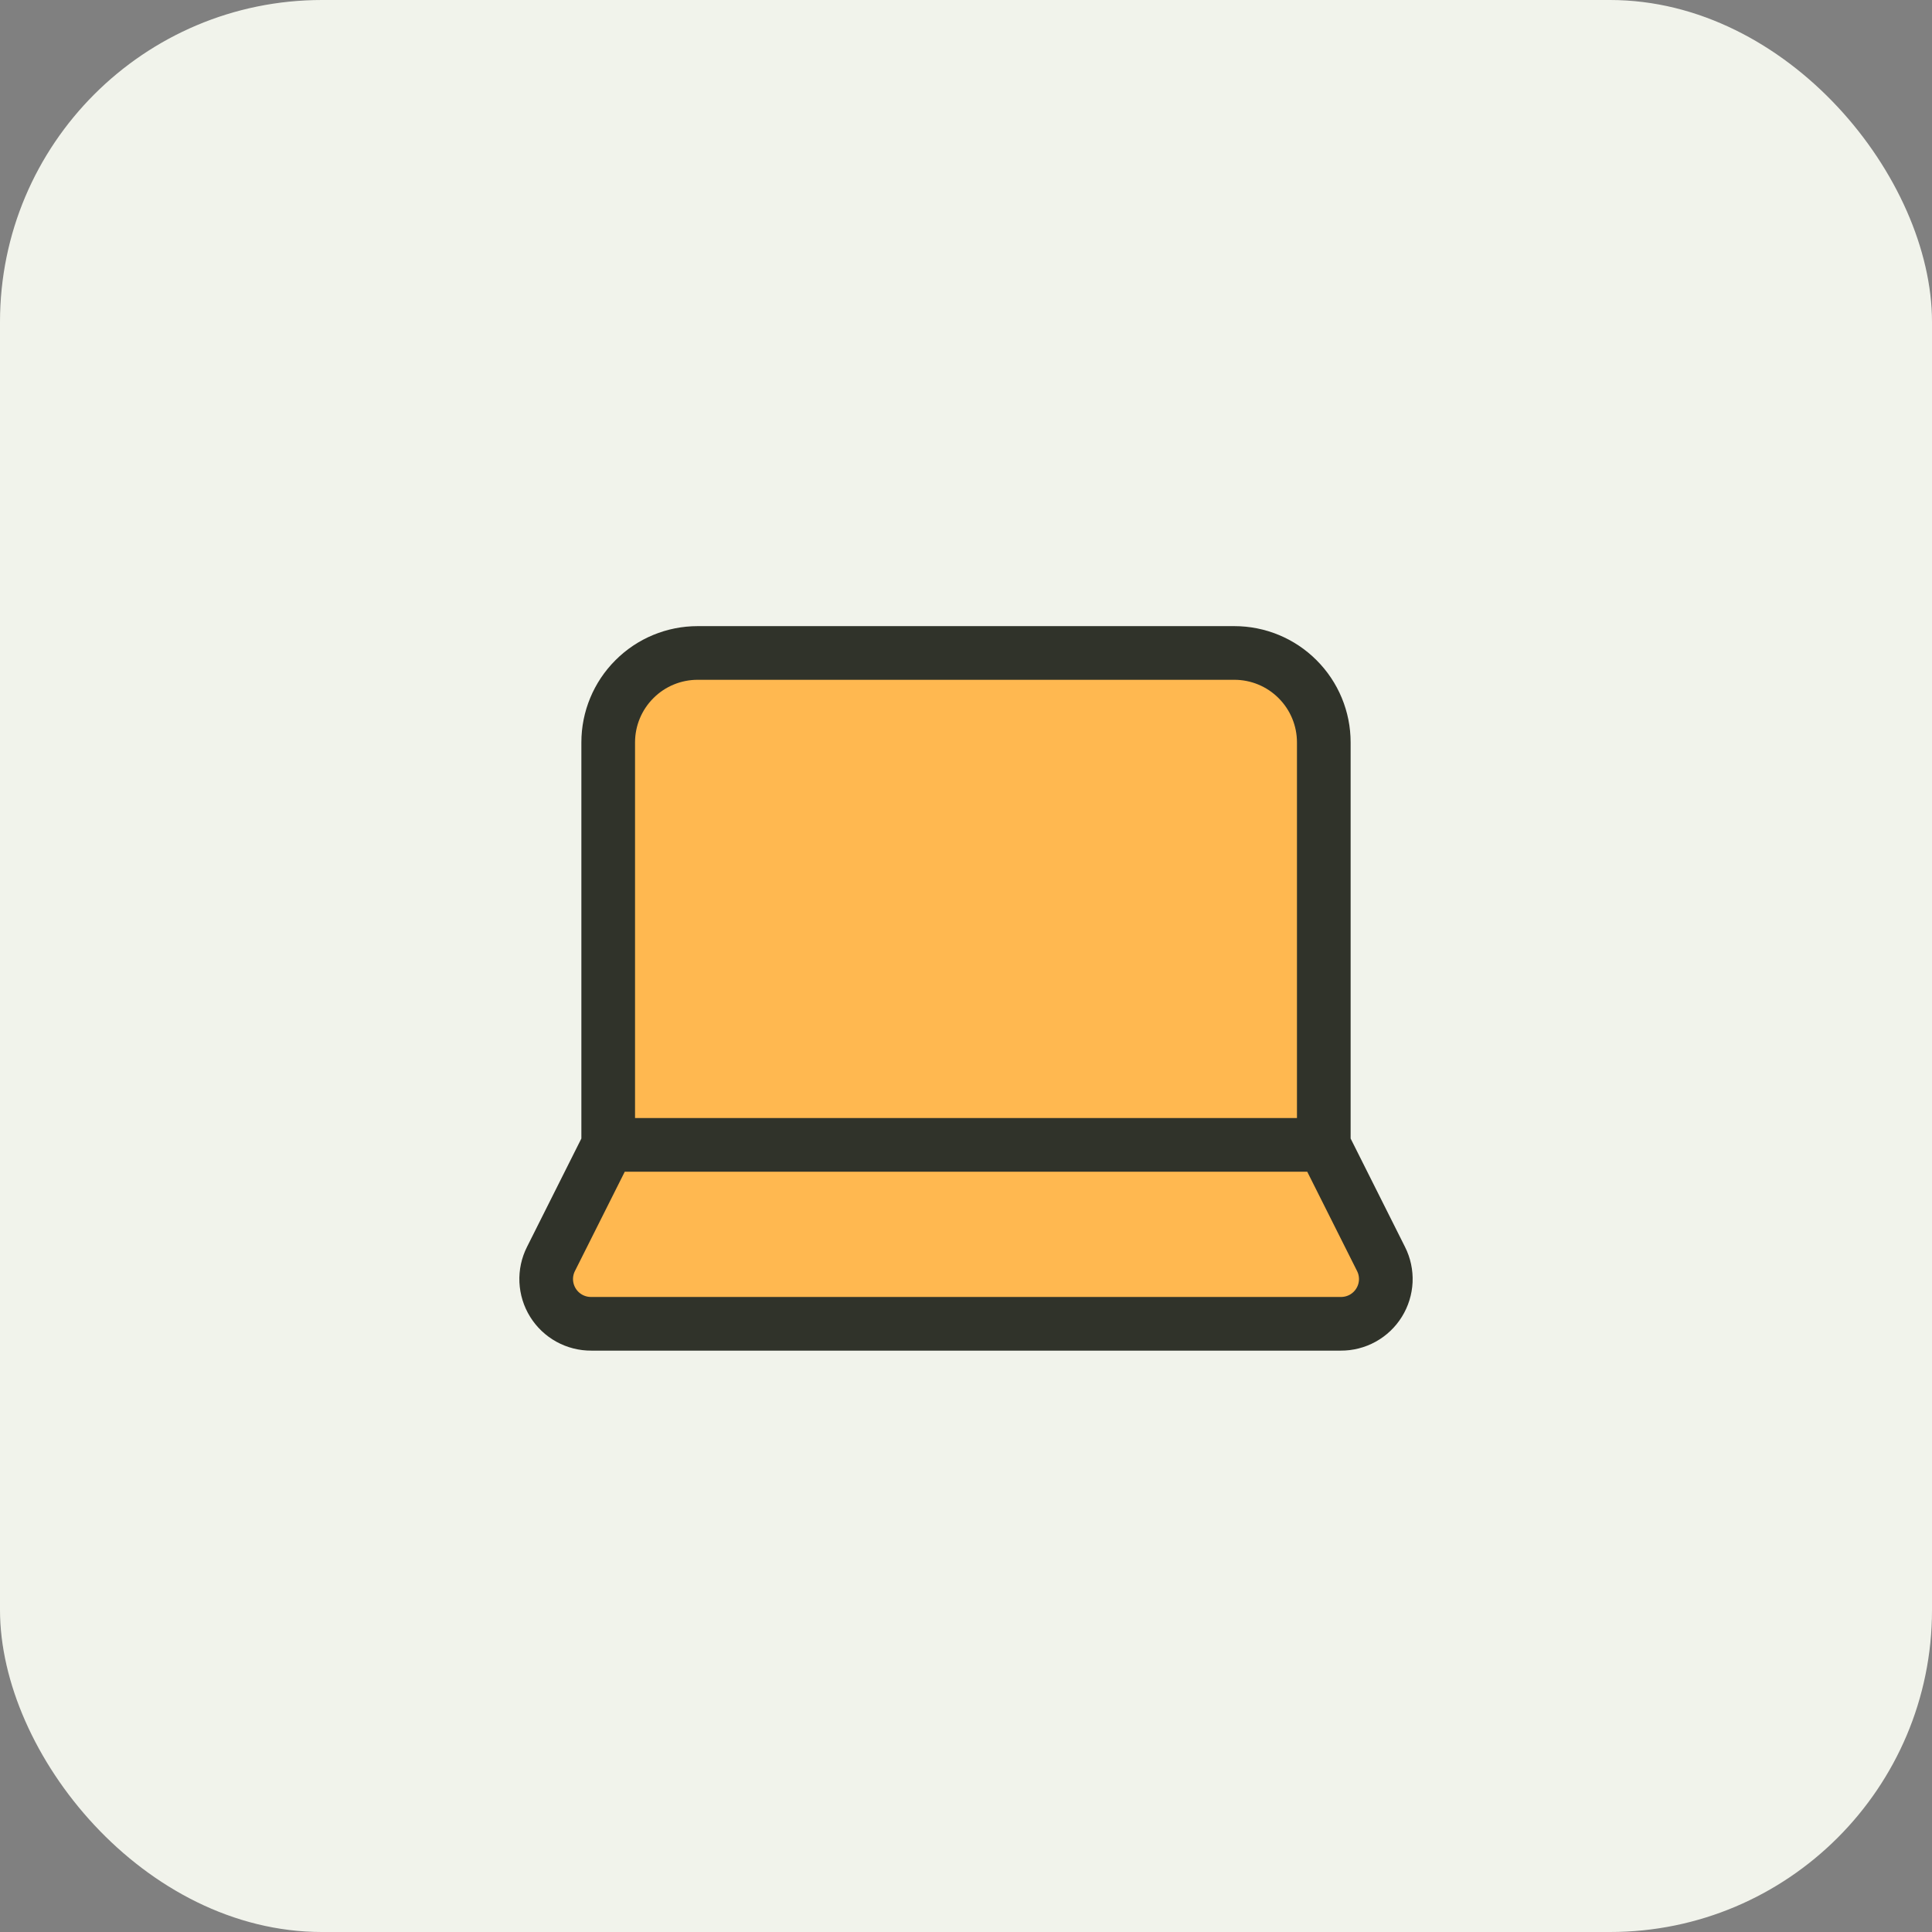 <svg width="36" height="36" viewBox="0 0 36 36" fill="none" xmlns="http://www.w3.org/2000/svg">
<rect x="0" y="0" width="36" height="36" fill="#808080" stroke="none"/>
<rect width="36" height="36" rx="6" fill="#F1F3EB"/>
<path d="M24.667 21.333V13.833C24.667 13.391 24.491 12.967 24.178 12.655C23.866 12.342 23.442 12.167 23 12.167H13C12.558 12.167 12.134 12.342 11.822 12.655C11.509 12.967 11.333 13.391 11.333 13.833V21.333M24.667 21.333H11.333ZM24.667 21.333L25.733 23.458C25.798 23.586 25.828 23.728 25.822 23.87C25.815 24.013 25.773 24.151 25.697 24.273C25.622 24.394 25.517 24.494 25.392 24.563C25.267 24.632 25.126 24.668 24.983 24.667H11.017C10.874 24.668 10.733 24.632 10.608 24.563C10.483 24.494 10.378 24.394 10.303 24.273C10.227 24.151 10.185 24.013 10.178 23.87C10.172 23.728 10.202 23.586 10.267 23.458L11.333 21.333" fill="#FFB850"/>
<path d="M24.667 21.333V13.833C24.667 13.391 24.491 12.967 24.178 12.655C23.866 12.342 23.442 12.167 23 12.167H13C12.558 12.167 12.134 12.342 11.822 12.655C11.509 12.967 11.333 13.391 11.333 13.833V21.333M24.667 21.333H11.333M24.667 21.333L25.733 23.458C25.798 23.586 25.828 23.728 25.822 23.87C25.815 24.013 25.773 24.151 25.697 24.273C25.622 24.394 25.517 24.494 25.392 24.563C25.267 24.632 25.126 24.668 24.983 24.667H11.017C10.874 24.668 10.733 24.632 10.608 24.563C10.483 24.494 10.378 24.394 10.303 24.273C10.227 24.151 10.185 24.013 10.178 23.87C10.172 23.728 10.202 23.586 10.267 23.458L11.333 21.333" stroke="#30332A" stroke-linecap="round" stroke-linejoin="round"/>
</svg>

